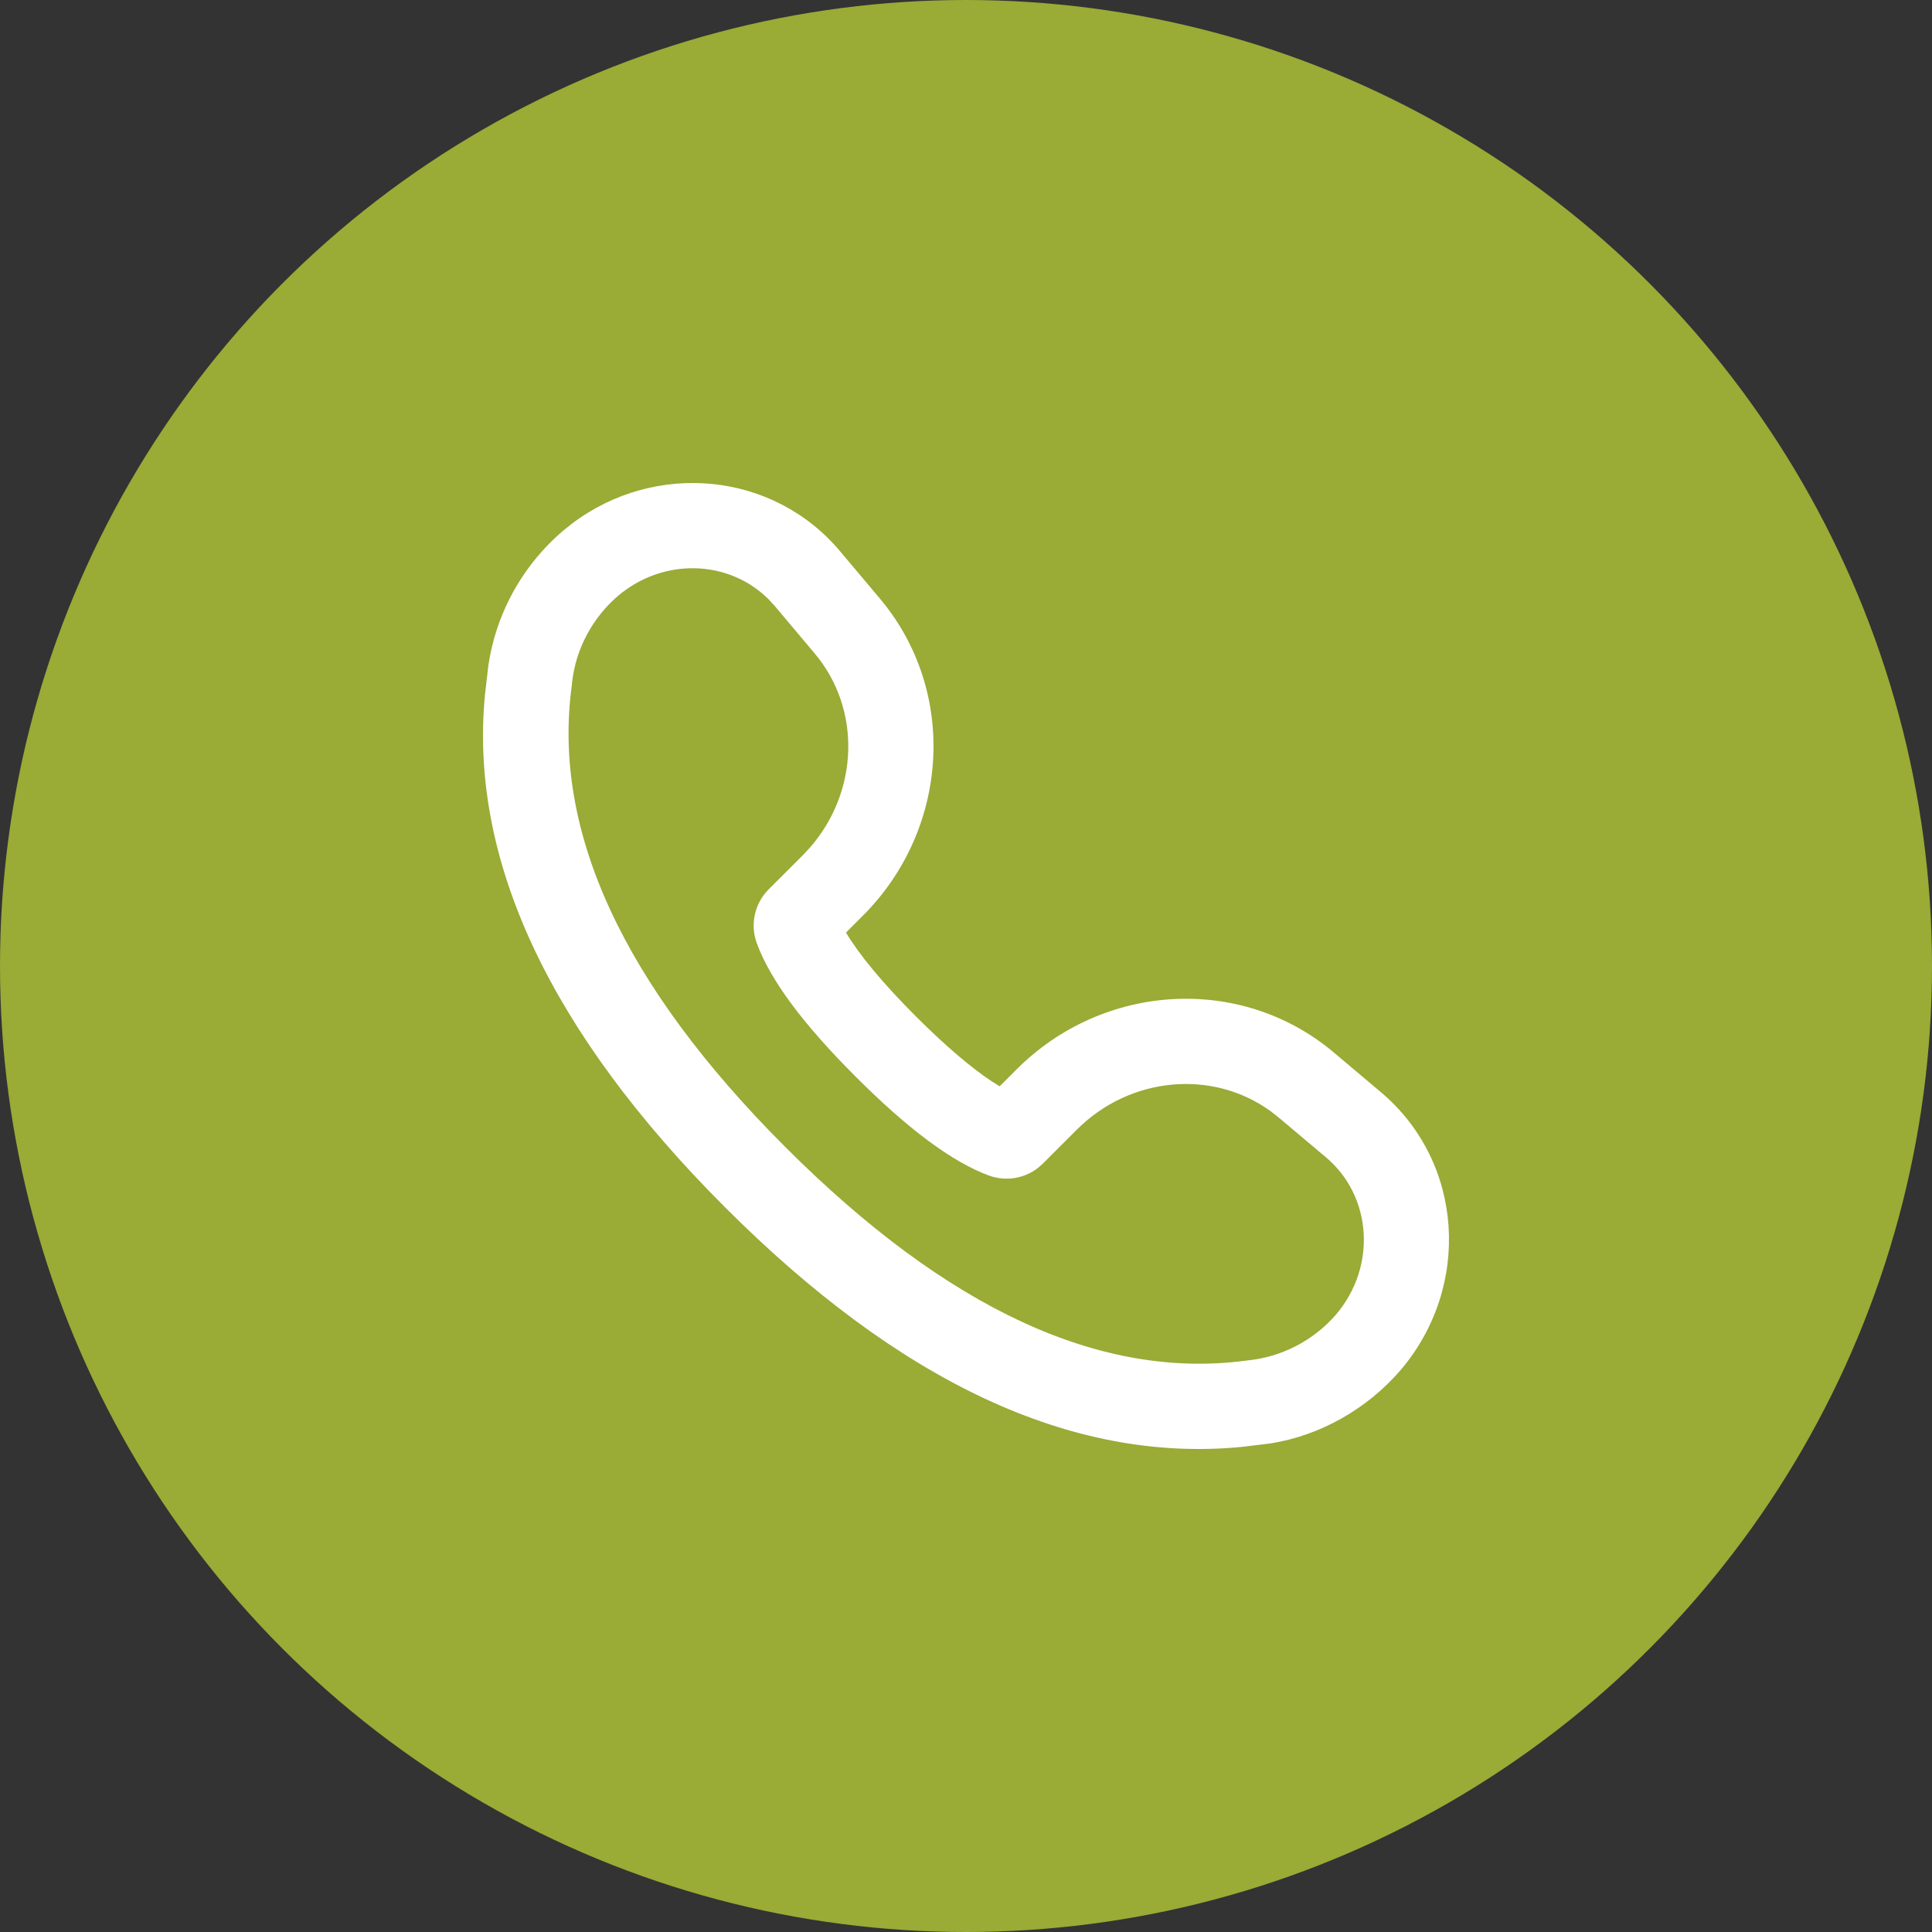 <?xml version="1.0" encoding="UTF-8"?> <svg xmlns="http://www.w3.org/2000/svg" width="64" height="64" viewBox="0 0 64 64" fill="none"><rect x="0" y="0" width="64" height="64" fill="#333333" stroke="none"/> <circle cx="32" cy="32" r="32" fill="#9AAB36"></circle> <path d="M27.829 18.261L29.147 19.828C31.729 22.892 31.458 27.458 28.583 30.334L28.024 30.892C28.449 31.606 29.216 32.545 30.34 33.669C31.337 34.666 32.19 35.384 32.868 35.831L33.115 35.985L33.674 35.426C36.547 32.552 41.108 32.279 44.176 34.858L45.743 36.179C48.49 38.492 48.757 42.615 46.393 45.391C45.261 46.7 43.701 47.561 42.083 47.816L41.131 47.931C35.477 48.48 29.77 45.747 24.017 39.992C18.267 34.24 15.531 28.531 16.066 23.004L16.179 22.035C16.243 21.605 16.344 21.189 16.483 20.777C16.901 19.549 17.642 18.453 18.625 17.605L18.941 17.351C21.692 15.267 25.602 15.612 27.829 18.261ZM20.468 19.743C19.865 20.263 19.411 20.935 19.155 21.688C19.044 22.016 18.972 22.355 18.939 22.726C18.293 27.523 20.629 32.61 26.014 37.996C31.398 43.382 36.482 45.718 41.301 45.069C42.447 44.96 43.507 44.413 44.258 43.545C45.61 41.956 45.454 39.626 43.925 38.339L42.357 37.018L42.089 36.808C40.169 35.417 37.439 35.653 35.67 37.422L34.546 38.546L34.382 38.691C33.925 39.044 33.312 39.143 32.759 38.941C31.54 38.492 30.078 37.4 28.344 35.665C26.607 33.928 25.516 32.467 25.071 31.248C24.842 30.627 24.995 29.929 25.463 29.46L26.589 28.336L26.831 28.077C28.453 26.22 28.537 23.485 26.989 21.648L25.669 20.079L25.457 19.849C24.14 18.537 21.972 18.465 20.468 19.743Z" fill="white"></path> </svg> 